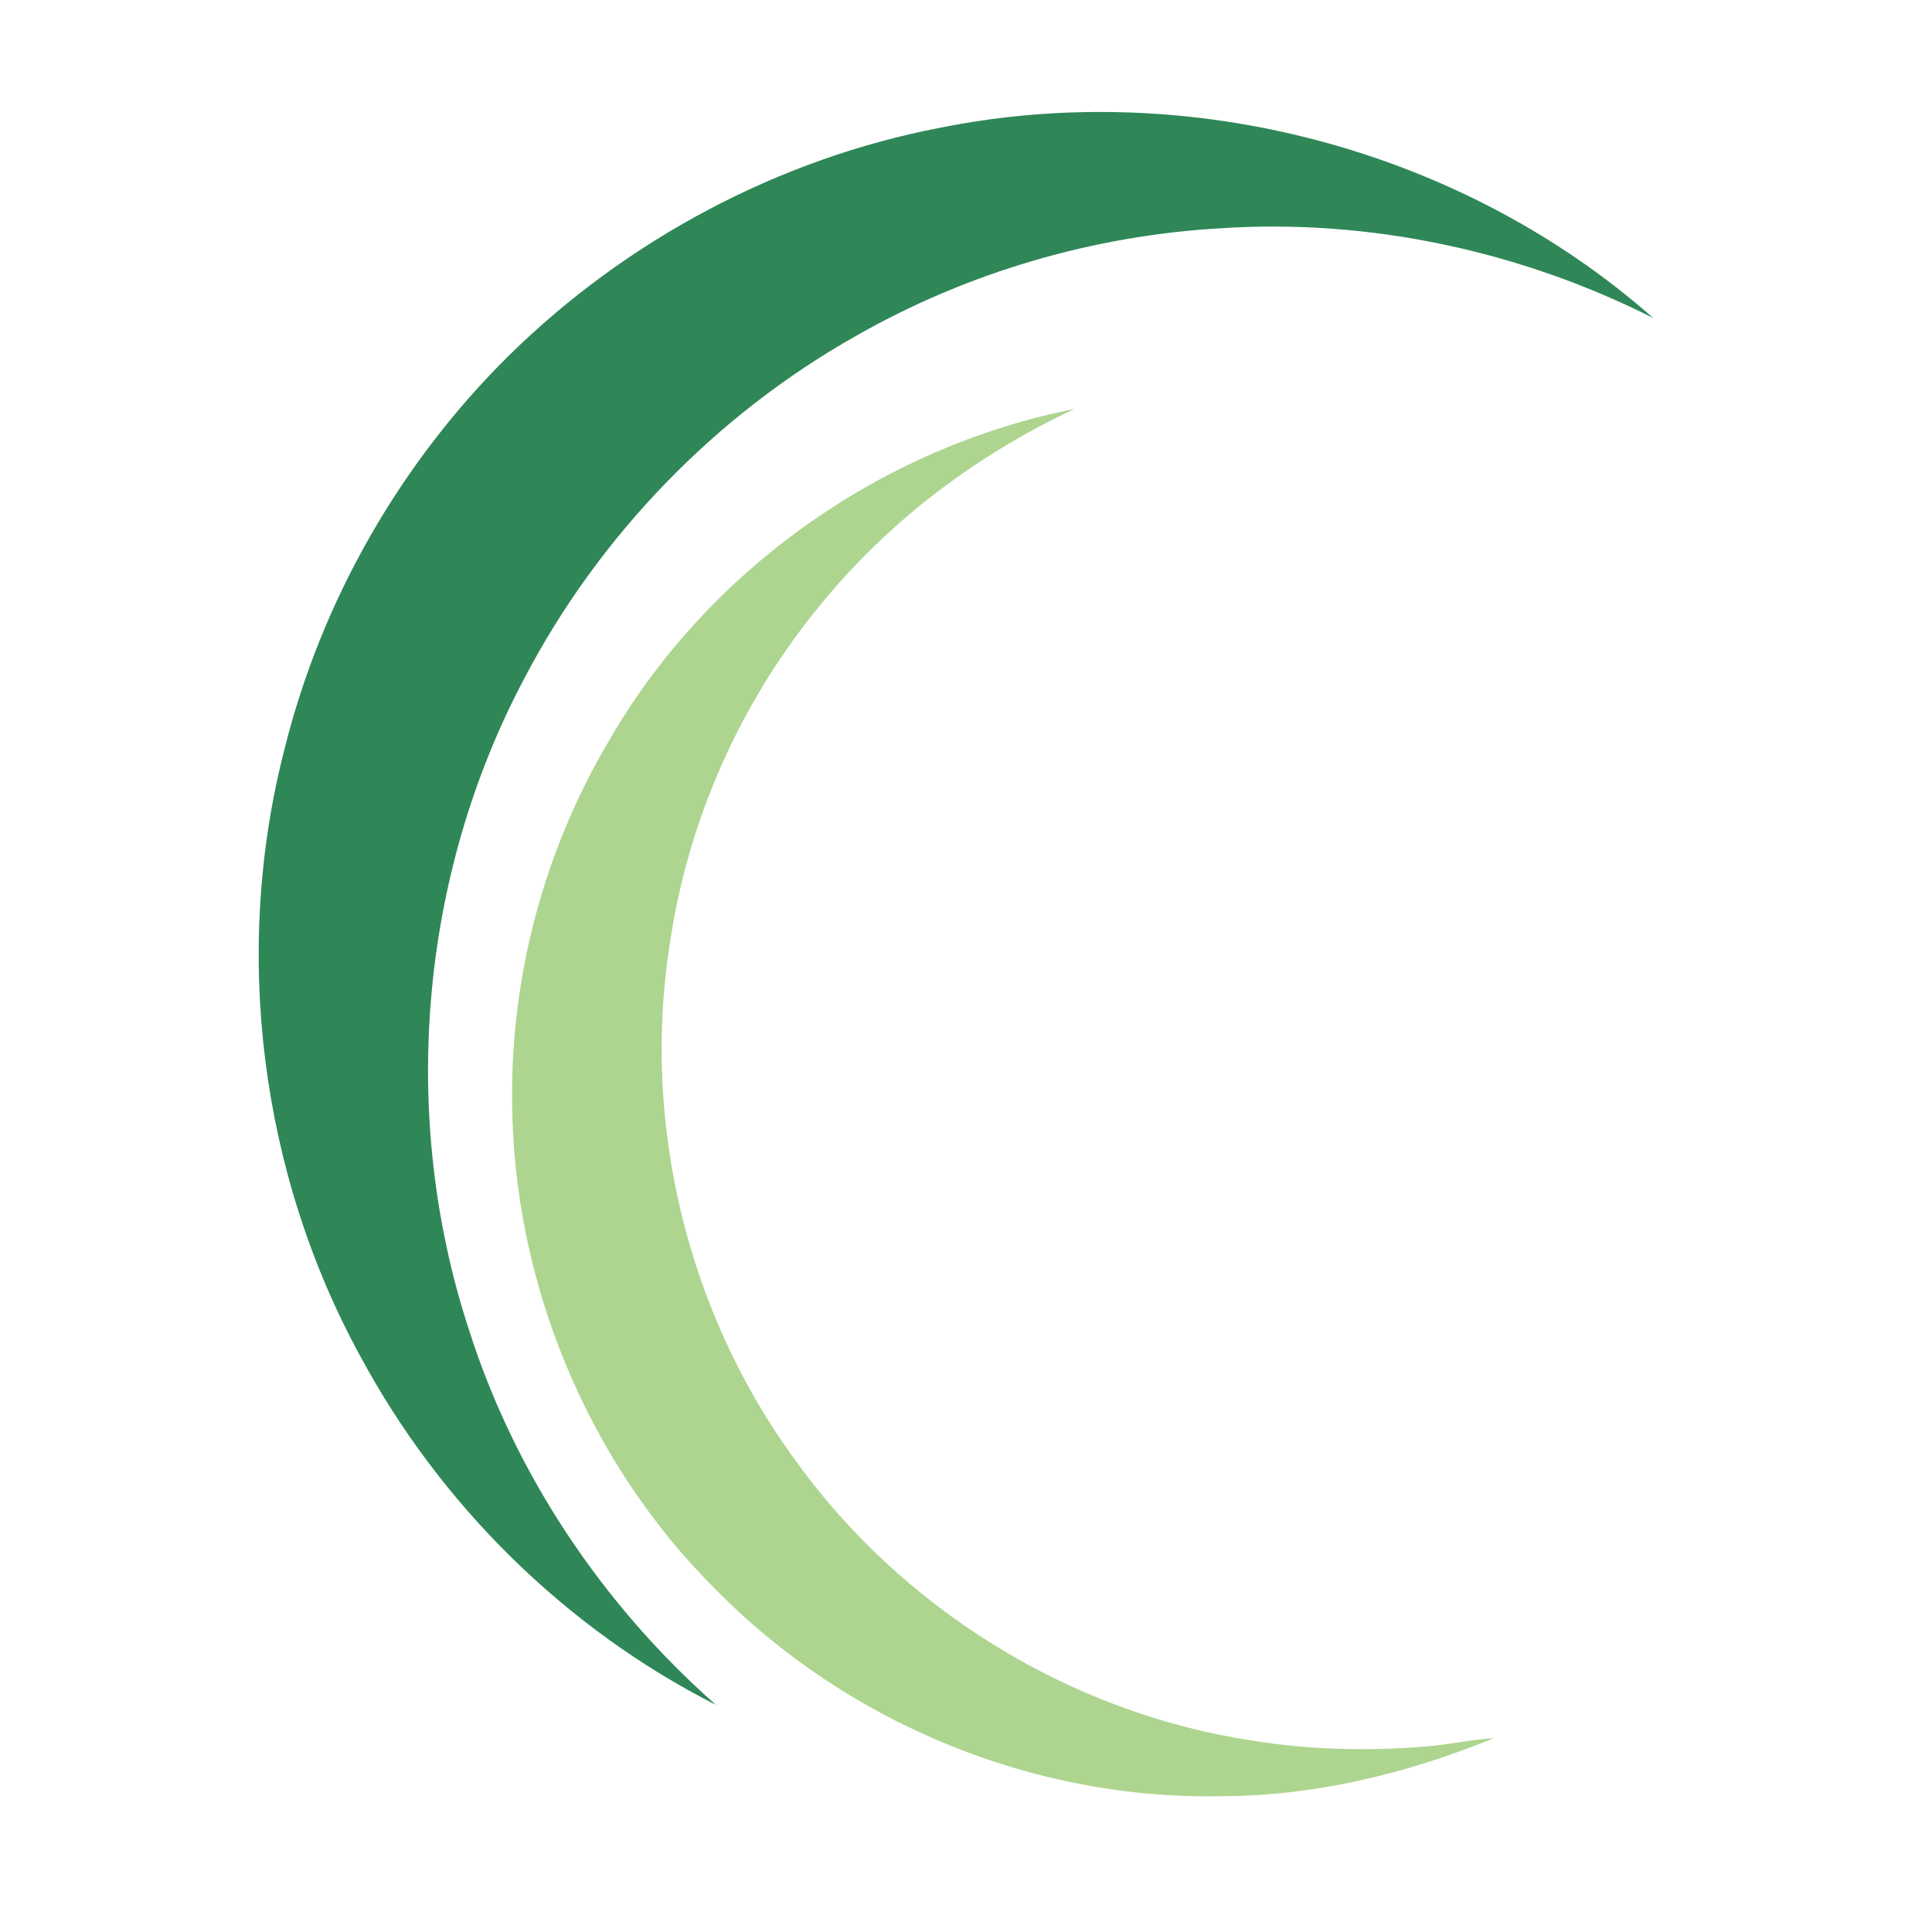 <svg xmlns="http://www.w3.org/2000/svg" width="550" height="550" viewBox="0 0 550 550" fill="none"><path d="M267.853 36.32C338.987 22.08 416.227 42.533 470.667 90.547C432.867 71.467 389.987 62.227 347.693 64.973C311.28 67.027 275.36 77.547 243.68 95.627C203.693 118.16 170.48 152.533 149.227 193.2C119.427 249.387 113.68 317.667 133.36 378.133C146.44 419.427 171.347 456.707 203.8 485.333C160.987 463.653 125.307 428.347 102.587 386.12C74.027 333.907 66.12 270.813 81.013 213.173C91.547 170.88 113.987 131.667 145.013 101.08C178.507 68.187 221.707 45.16 267.853 36.32Z" fill="#2F8757"></path><path d="M173.053 211.413C200.96 162.573 250.813 127.267 305.933 116.413C278.067 129.413 252.96 148.347 233.52 172.24C210.773 199.813 195.707 233.667 190.627 269.067C182.707 319.773 195.693 373.333 225.813 414.88C256.387 457.907 304.773 487.853 357.027 495.587C372.867 498.12 389.013 498.52 404.987 497.253C411.813 496.8 418.507 495.227 425.333 494.8C400.667 504.867 374.347 511.307 347.6 511.333C294.387 512.453 241.32 490.587 203.973 452.733C167.173 416.267 145.96 364.813 145.787 313.04C145.48 277.533 155.013 242.013 173.053 211.413Z" fill="#ADD590"></path></svg>